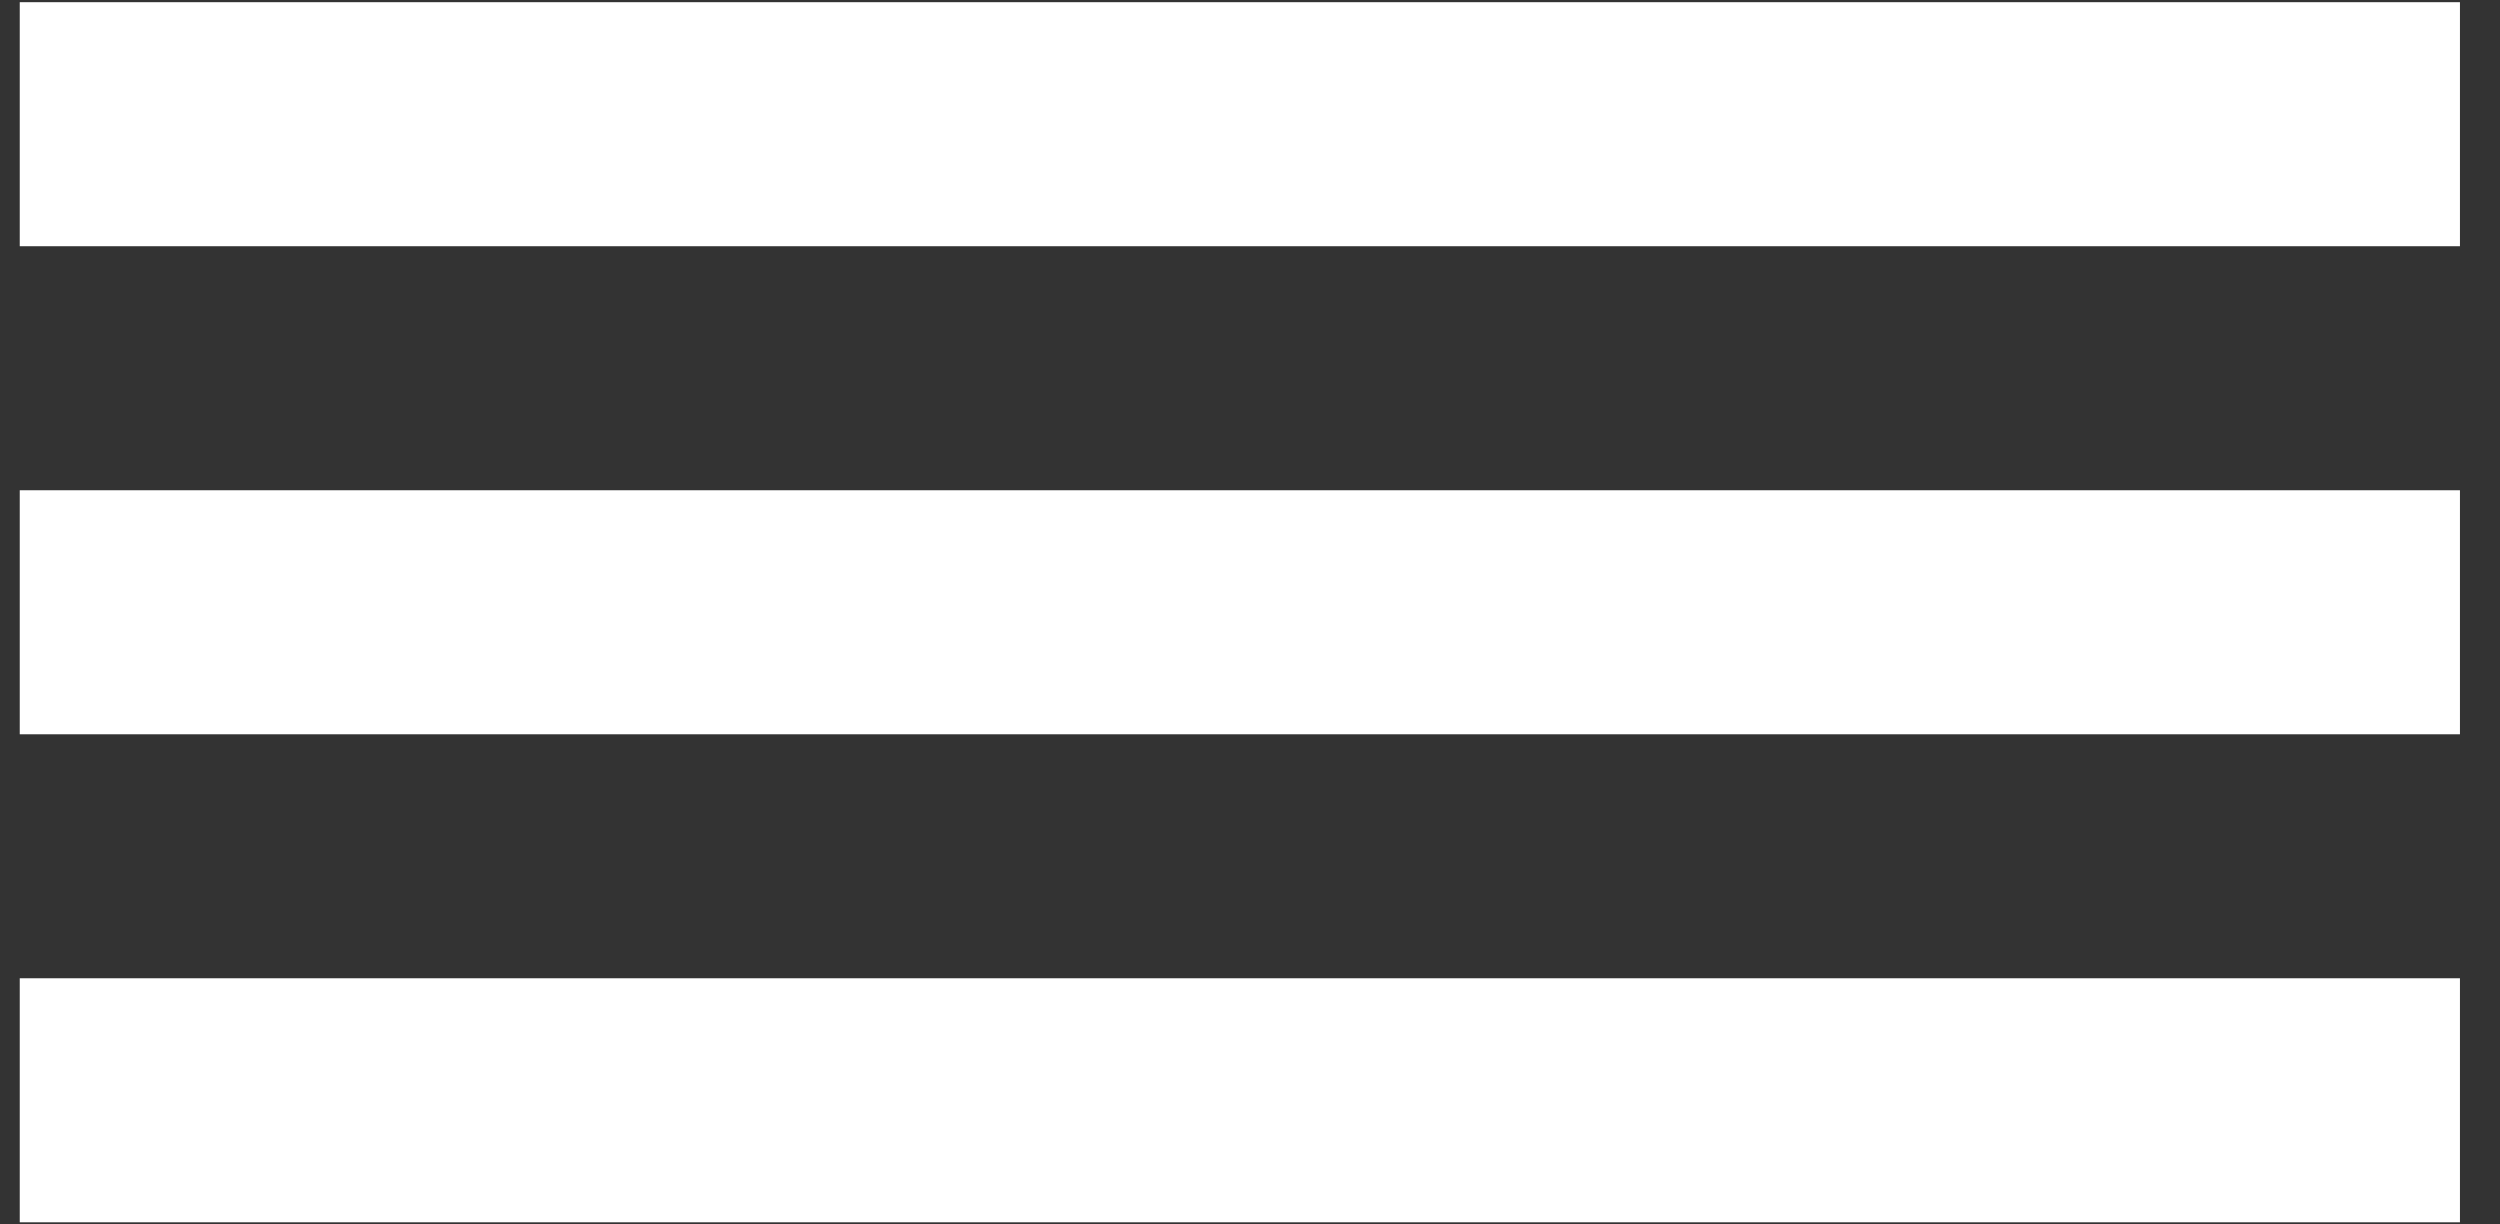 <svg width="49" height="24" viewBox="0 0 49 24" fill="none" xmlns="http://www.w3.org/2000/svg">
<rect x="0" y="0" width="49" height="24" fill="#333333" stroke="none"/>
<rect x="0.387" y="0.043" width="47.828" height="4.783" fill="white"/>
<rect x="0.387" y="9.609" width="47.828" height="4.783" fill="white"/>
<rect x="0.387" y="19.174" width="47.828" height="4.783" fill="white"/>
</svg>
